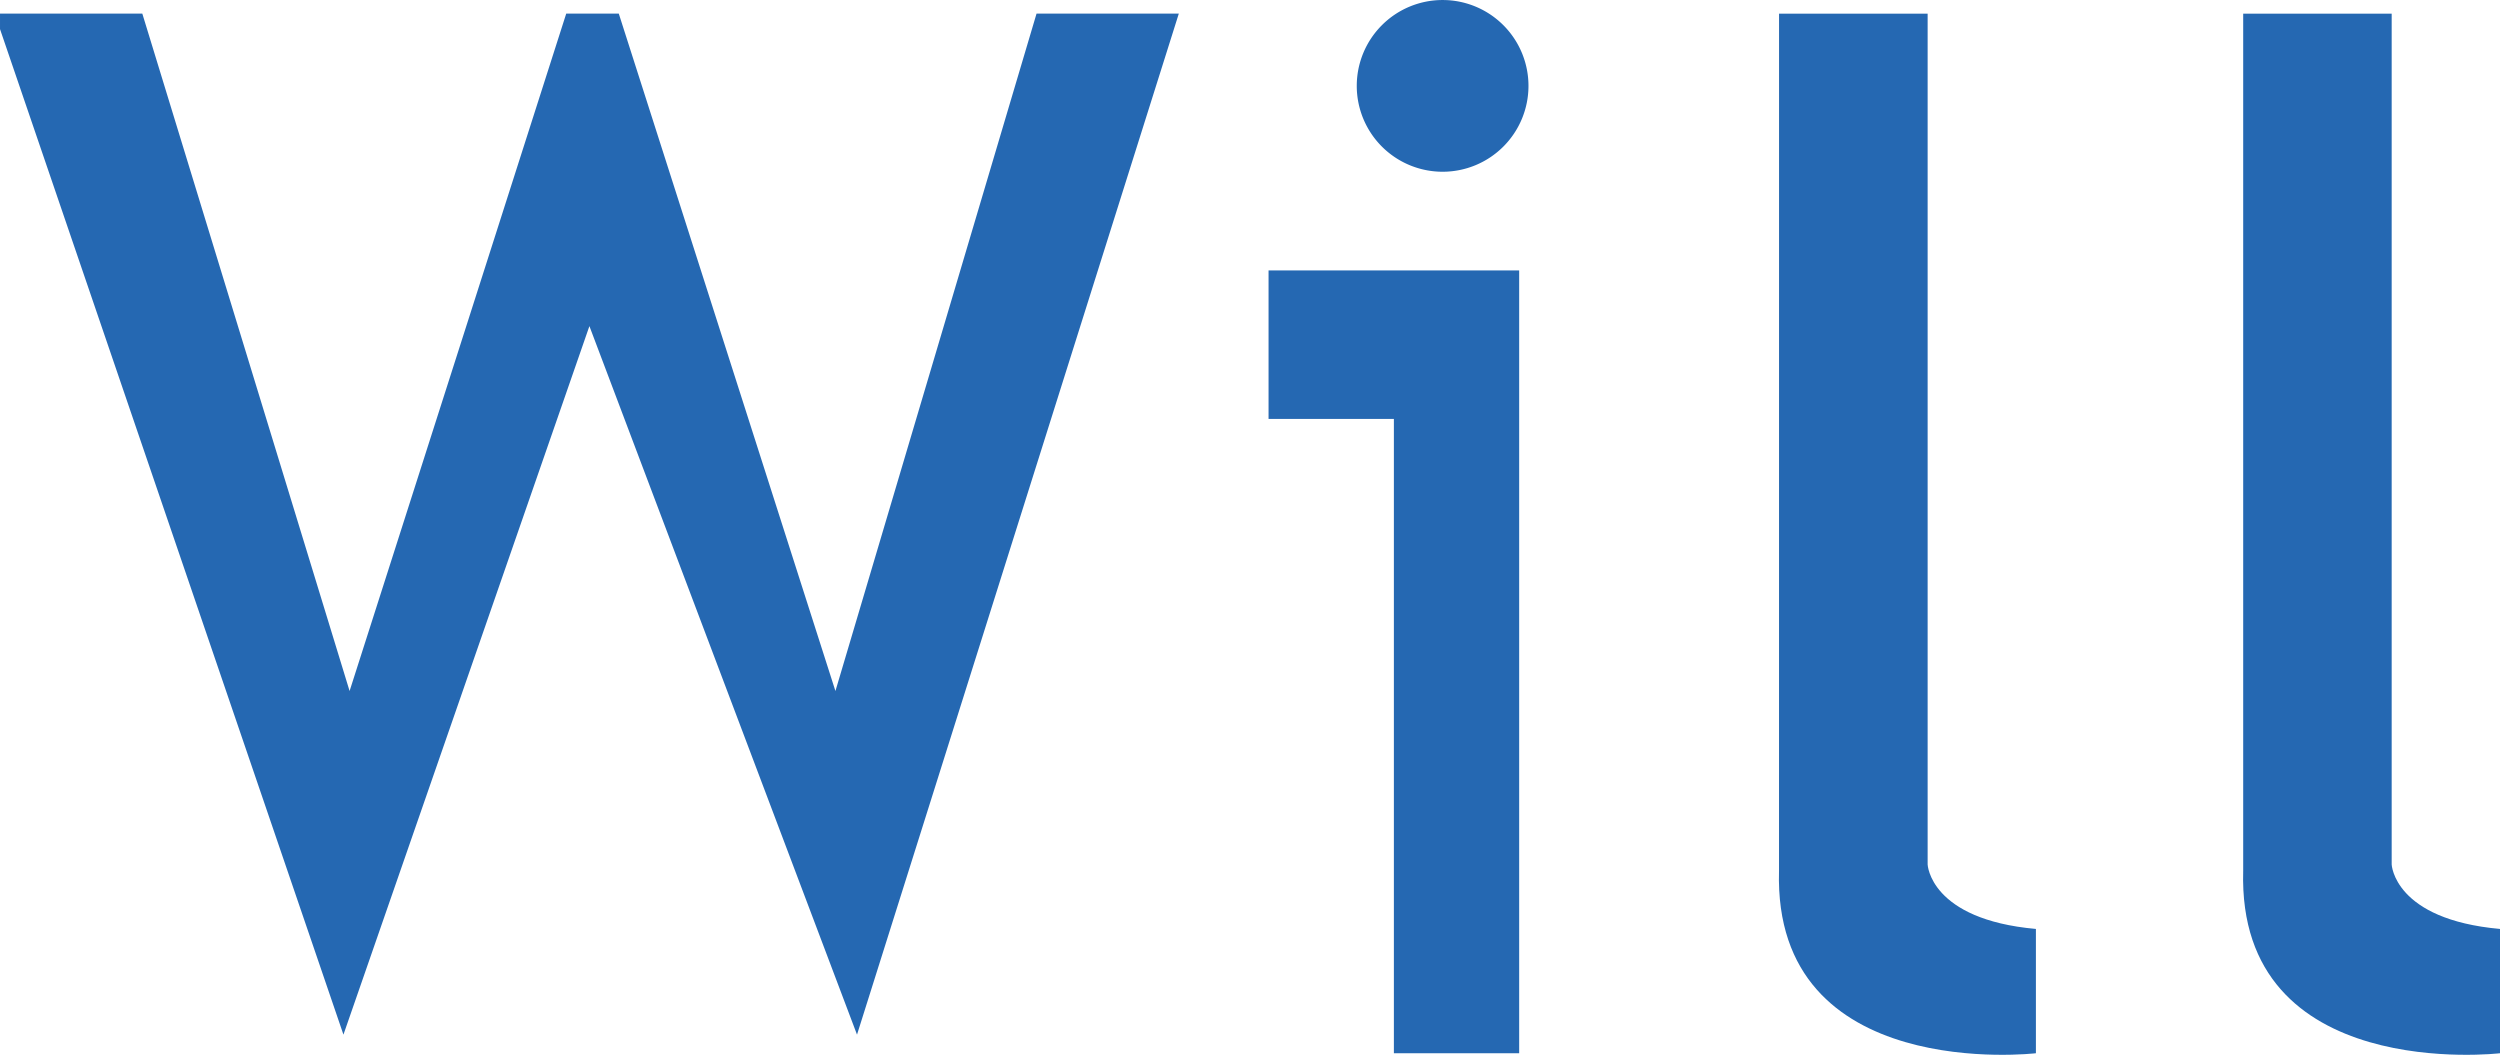 <svg id="グループ_184" data-name="グループ 184" xmlns="http://www.w3.org/2000/svg" xmlns:xlink="http://www.w3.org/1999/xlink" width="306.55" height="129.338" viewBox="0 0 306.55 129.338">
  <defs>
    <clipPath id="clip-path">
      <rect id="長方形_222" data-name="長方形 222" width="306.55" height="129.338" fill="#2568b2"/>
    </clipPath>
  </defs>
  <path id="パス_184" data-name="パス 184" d="M127.1.283,102.439,83.348,75.874.283H69.43L42.866,83.348,17.449.283H0v1.9l42.112,123.3,30.16-86.879,32.814,86.879L144.545.283Z" transform="translate(0.001 1.385)" fill="#2568b2"/>
  <path id="パス_185" data-name="パス 185" d="M26.432,5.634V23.842H41.8v77.781H57.163V5.634Z" transform="translate(129.118 27.526)" fill="#2568b2"/>
  <g id="グループ_180" data-name="グループ 180" transform="translate(0 0)">
    <g id="グループ_179" data-name="グループ 179" clip-path="url(#clip-path)">
      <path id="パス_186" data-name="パス 186" d="M49.326,10.528A10.528,10.528,0,1,1,38.8,0,10.528,10.528,0,0,1,49.326,10.528" transform="translate(138.096 0.003)" fill="#2568b2"/>
      <path id="パス_187" data-name="パス 187" d="M37.08.284H55.3V104.617s.282,6.732,13.276,7.9v15.242s-32.255,3.8-31.5-22.38Z" transform="translate(181.067 1.39)" fill="#2568b2"/>
      <path id="パス_188" data-name="パス 188" d="M46.751.284H64.959V104.617s.288,6.732,13.282,7.9v15.242s-32.249,3.8-31.49-22.38Z" transform="translate(228.309 1.39)" fill="#2568b2"/>
    </g>
  </g>
</svg>
